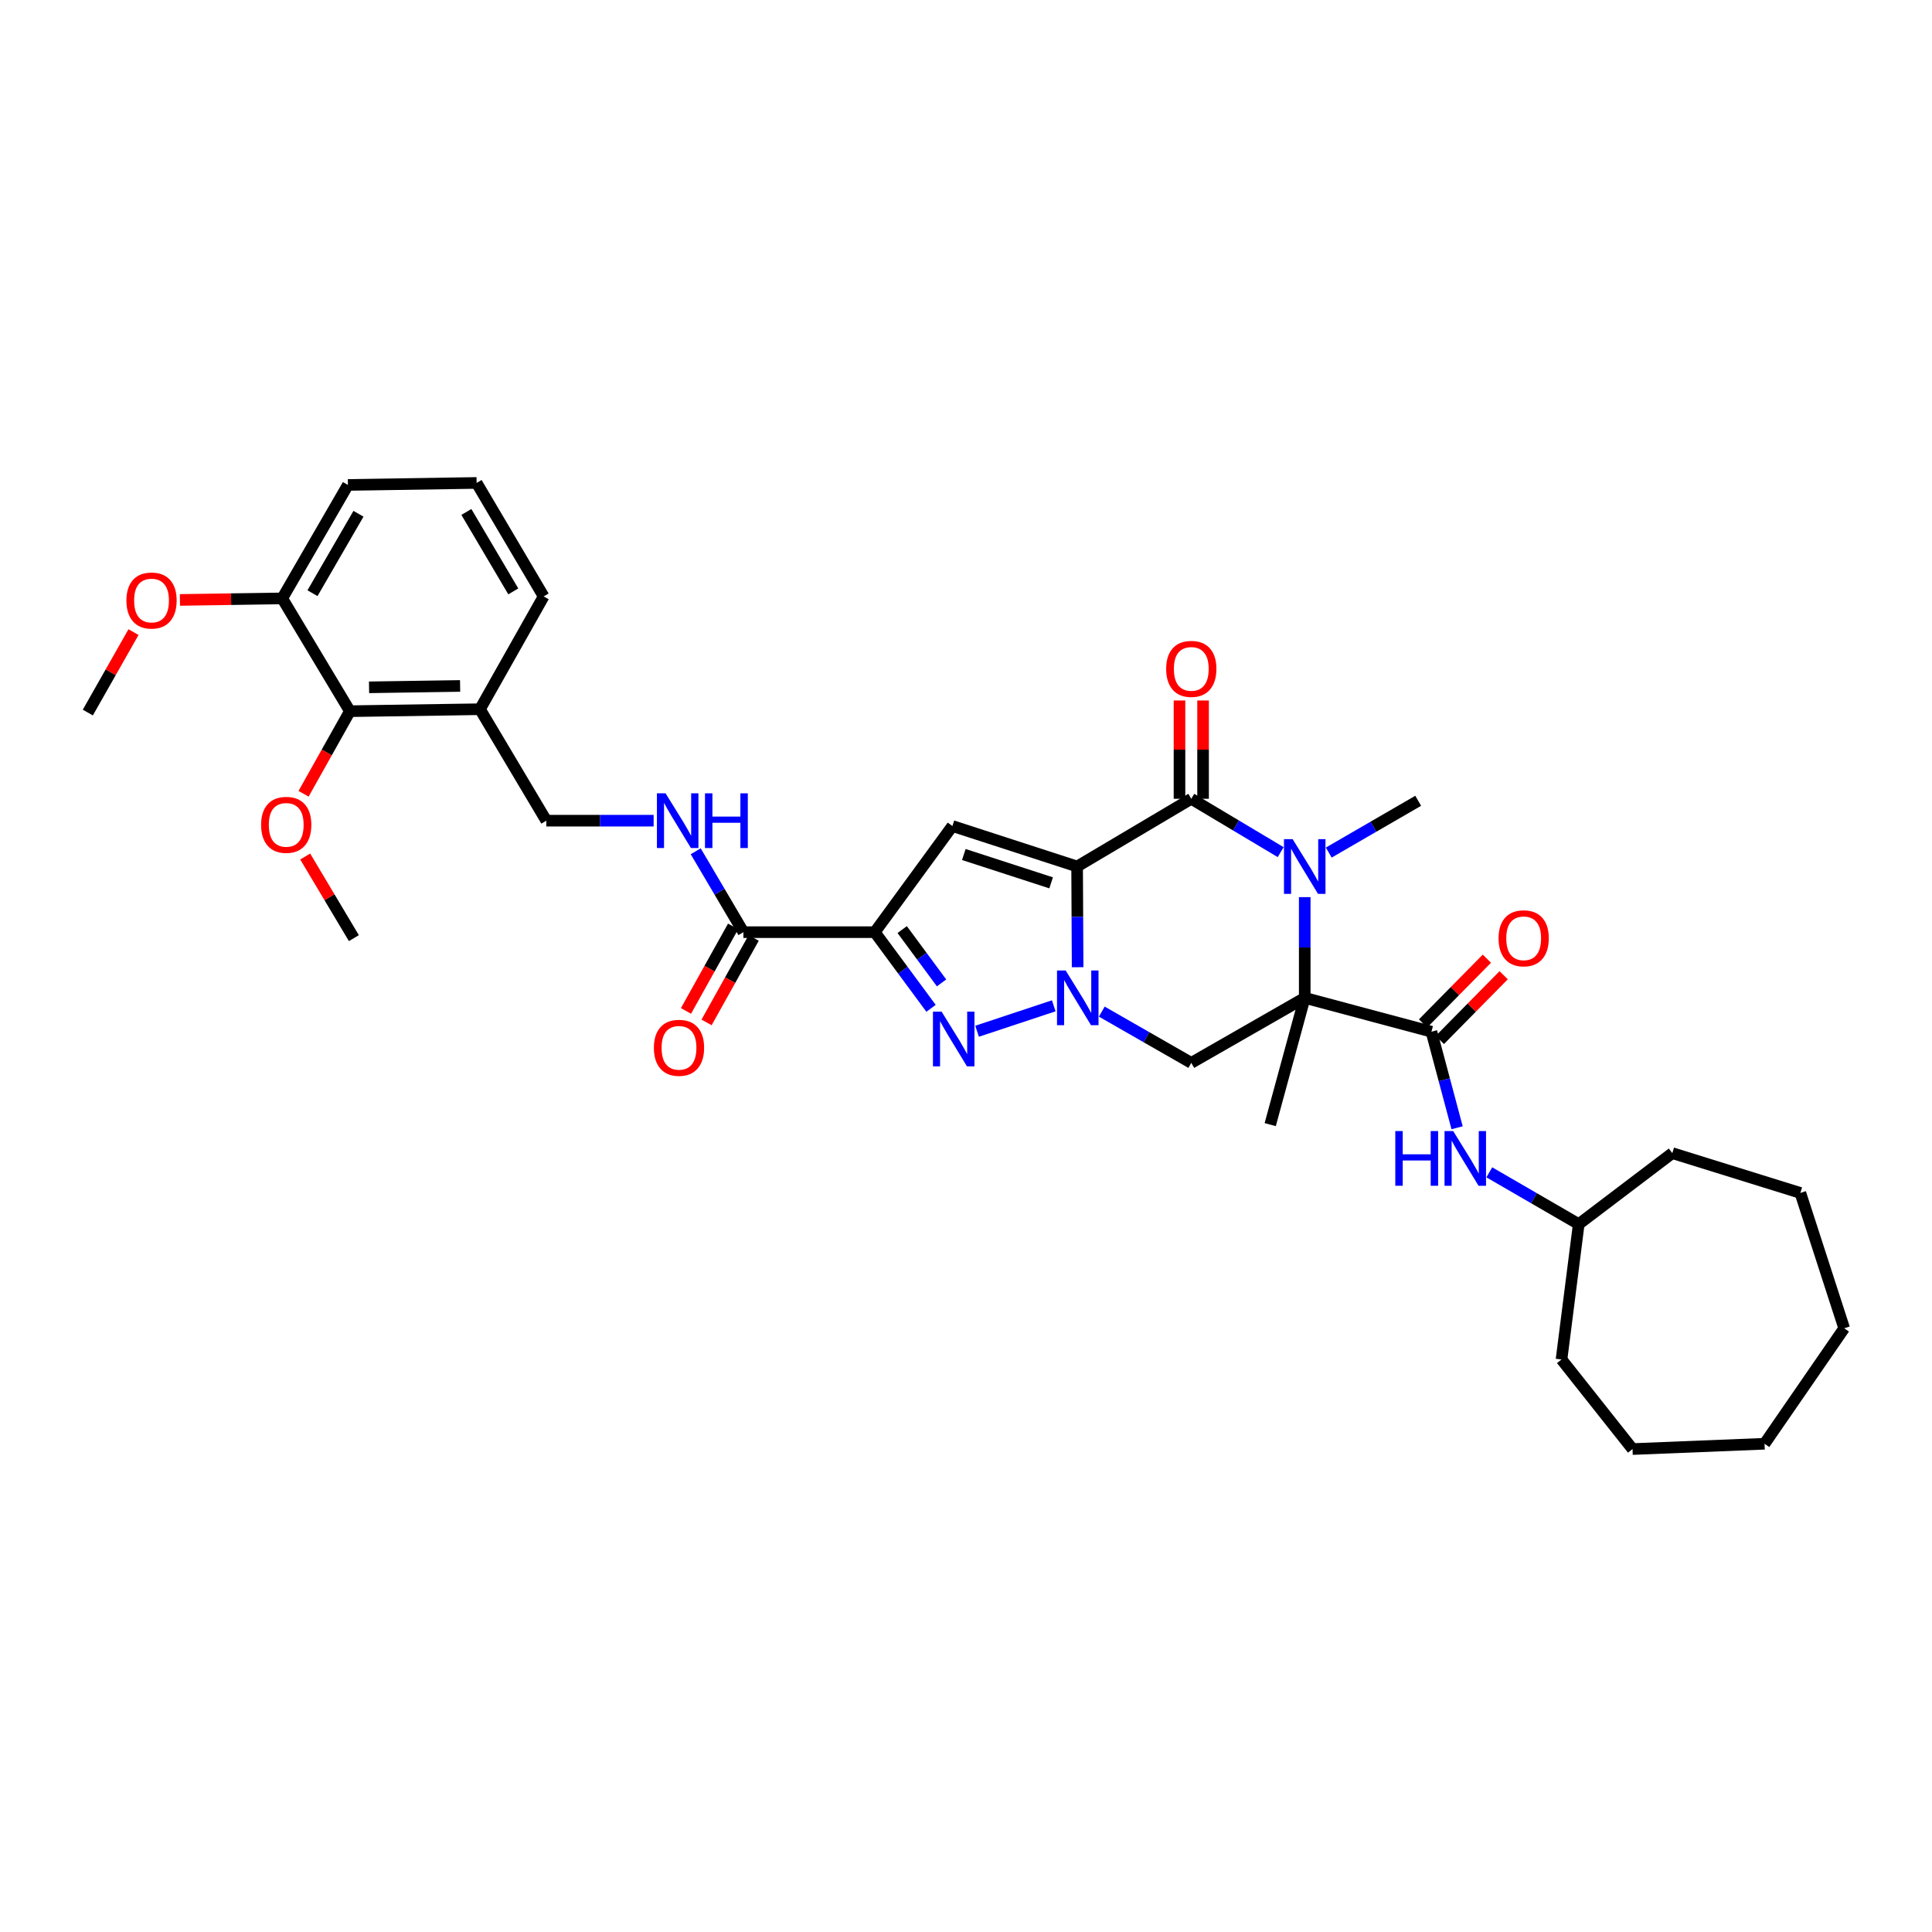 <?xml version='1.0' encoding='iso-8859-1'?>
<svg version='1.1' baseProfile='full'
              xmlns='http://www.w3.org/2000/svg'
                      xmlns:rdkit='http://www.rdkit.org/xml'
                      xmlns:xlink='http://www.w3.org/1999/xlink'
                  xml:space='preserve'
width='1000px' height='1000px' viewBox='0 0 1000 1000'>
<!-- END OF HEADER -->
<rect style='opacity:1.0;fill:#FFFFFF;stroke:none' width='1000' height='1000' x='0' y='0'> </rect>
<path class='bond-0' d='M 557.513,448.494 L 557.643,474.561' style='fill:none;fill-rule:evenodd;stroke:#000000;stroke-width:6px;stroke-linecap:butt;stroke-linejoin:miter;stroke-opacity:1' />
<path class='bond-0' d='M 557.643,474.561 L 557.773,500.629' style='fill:none;fill-rule:evenodd;stroke:#0000FF;stroke-width:6px;stroke-linecap:butt;stroke-linejoin:miter;stroke-opacity:1' />
<path class='bond-2' d='M 557.513,448.494 L 616.606,413.449' style='fill:none;fill-rule:evenodd;stroke:#000000;stroke-width:6px;stroke-linecap:butt;stroke-linejoin:miter;stroke-opacity:1' />
<path class='bond-6' d='M 557.513,448.494 L 492.956,427.544' style='fill:none;fill-rule:evenodd;stroke:#000000;stroke-width:6px;stroke-linecap:butt;stroke-linejoin:miter;stroke-opacity:1' />
<path class='bond-6' d='M 544.063,456.959 L 498.873,442.294' style='fill:none;fill-rule:evenodd;stroke:#000000;stroke-width:6px;stroke-linecap:butt;stroke-linejoin:miter;stroke-opacity:1' />
<path class='bond-5' d='M 545.421,520.611 L 505.738,533.77' style='fill:none;fill-rule:evenodd;stroke:#0000FF;stroke-width:6px;stroke-linecap:butt;stroke-linejoin:miter;stroke-opacity:1' />
<path class='bond-7' d='M 570.285,523.61 L 593.445,536.877' style='fill:none;fill-rule:evenodd;stroke:#0000FF;stroke-width:6px;stroke-linecap:butt;stroke-linejoin:miter;stroke-opacity:1' />
<path class='bond-7' d='M 593.445,536.877 L 616.606,550.143' style='fill:none;fill-rule:evenodd;stroke:#000000;stroke-width:6px;stroke-linecap:butt;stroke-linejoin:miter;stroke-opacity:1' />
<path class='bond-1' d='M 675.326,516.488 L 675.326,490.421' style='fill:none;fill-rule:evenodd;stroke:#000000;stroke-width:6px;stroke-linecap:butt;stroke-linejoin:miter;stroke-opacity:1' />
<path class='bond-1' d='M 675.326,490.421 L 675.326,464.354' style='fill:none;fill-rule:evenodd;stroke:#0000FF;stroke-width:6px;stroke-linecap:butt;stroke-linejoin:miter;stroke-opacity:1' />
<path class='bond-8' d='M 675.326,516.488 L 740.914,534.008' style='fill:none;fill-rule:evenodd;stroke:#000000;stroke-width:6px;stroke-linecap:butt;stroke-linejoin:miter;stroke-opacity:1' />
<path class='bond-19' d='M 675.326,516.488 L 657.461,582.103' style='fill:none;fill-rule:evenodd;stroke:#000000;stroke-width:6px;stroke-linecap:butt;stroke-linejoin:miter;stroke-opacity:1' />
<path class='bond-35' d='M 675.326,516.488 L 616.606,550.143' style='fill:none;fill-rule:evenodd;stroke:#000000;stroke-width:6px;stroke-linecap:butt;stroke-linejoin:miter;stroke-opacity:1' />
<path class='bond-3' d='M 616.606,413.449 L 639.741,427.256' style='fill:none;fill-rule:evenodd;stroke:#000000;stroke-width:6px;stroke-linecap:butt;stroke-linejoin:miter;stroke-opacity:1' />
<path class='bond-3' d='M 639.741,427.256 L 662.876,441.064' style='fill:none;fill-rule:evenodd;stroke:#0000FF;stroke-width:6px;stroke-linecap:butt;stroke-linejoin:miter;stroke-opacity:1' />
<path class='bond-14' d='M 622.708,413.449 L 622.708,388.012' style='fill:none;fill-rule:evenodd;stroke:#000000;stroke-width:6px;stroke-linecap:butt;stroke-linejoin:miter;stroke-opacity:1' />
<path class='bond-14' d='M 622.708,388.012 L 622.708,362.575' style='fill:none;fill-rule:evenodd;stroke:#FF0000;stroke-width:6px;stroke-linecap:butt;stroke-linejoin:miter;stroke-opacity:1' />
<path class='bond-14' d='M 610.504,413.449 L 610.504,388.012' style='fill:none;fill-rule:evenodd;stroke:#000000;stroke-width:6px;stroke-linecap:butt;stroke-linejoin:miter;stroke-opacity:1' />
<path class='bond-14' d='M 610.504,388.012 L 610.504,362.575' style='fill:none;fill-rule:evenodd;stroke:#FF0000;stroke-width:6px;stroke-linecap:butt;stroke-linejoin:miter;stroke-opacity:1' />
<path class='bond-20' d='M 687.762,441.292 L 710.907,427.889' style='fill:none;fill-rule:evenodd;stroke:#0000FF;stroke-width:6px;stroke-linecap:butt;stroke-linejoin:miter;stroke-opacity:1' />
<path class='bond-20' d='M 710.907,427.889 L 734.053,414.486' style='fill:none;fill-rule:evenodd;stroke:#000000;stroke-width:6px;stroke-linecap:butt;stroke-linejoin:miter;stroke-opacity:1' />
<path class='bond-4' d='M 452.785,482.488 L 492.956,427.544' style='fill:none;fill-rule:evenodd;stroke:#000000;stroke-width:6px;stroke-linecap:butt;stroke-linejoin:miter;stroke-opacity:1' />
<path class='bond-9' d='M 452.785,482.488 L 384.784,482.488' style='fill:none;fill-rule:evenodd;stroke:#000000;stroke-width:6px;stroke-linecap:butt;stroke-linejoin:miter;stroke-opacity:1' />
<path class='bond-36' d='M 452.785,482.488 L 467.345,502.196' style='fill:none;fill-rule:evenodd;stroke:#000000;stroke-width:6px;stroke-linecap:butt;stroke-linejoin:miter;stroke-opacity:1' />
<path class='bond-36' d='M 467.345,502.196 L 481.904,521.905' style='fill:none;fill-rule:evenodd;stroke:#0000FF;stroke-width:6px;stroke-linecap:butt;stroke-linejoin:miter;stroke-opacity:1' />
<path class='bond-36' d='M 466.969,481.149 L 477.16,494.945' style='fill:none;fill-rule:evenodd;stroke:#000000;stroke-width:6px;stroke-linecap:butt;stroke-linejoin:miter;stroke-opacity:1' />
<path class='bond-36' d='M 477.16,494.945 L 487.352,508.741' style='fill:none;fill-rule:evenodd;stroke:#0000FF;stroke-width:6px;stroke-linecap:butt;stroke-linejoin:miter;stroke-opacity:1' />
<path class='bond-10' d='M 740.914,534.008 L 747.553,558.87' style='fill:none;fill-rule:evenodd;stroke:#000000;stroke-width:6px;stroke-linecap:butt;stroke-linejoin:miter;stroke-opacity:1' />
<path class='bond-10' d='M 747.553,558.87 L 754.192,583.732' style='fill:none;fill-rule:evenodd;stroke:#0000FF;stroke-width:6px;stroke-linecap:butt;stroke-linejoin:miter;stroke-opacity:1' />
<path class='bond-15' d='M 745.259,538.291 L 761.778,521.533' style='fill:none;fill-rule:evenodd;stroke:#000000;stroke-width:6px;stroke-linecap:butt;stroke-linejoin:miter;stroke-opacity:1' />
<path class='bond-15' d='M 761.778,521.533 L 778.296,504.776' style='fill:none;fill-rule:evenodd;stroke:#FF0000;stroke-width:6px;stroke-linecap:butt;stroke-linejoin:miter;stroke-opacity:1' />
<path class='bond-15' d='M 736.568,529.724 L 753.086,512.966' style='fill:none;fill-rule:evenodd;stroke:#000000;stroke-width:6px;stroke-linecap:butt;stroke-linejoin:miter;stroke-opacity:1' />
<path class='bond-15' d='M 753.086,512.966 L 769.605,496.209' style='fill:none;fill-rule:evenodd;stroke:#FF0000;stroke-width:6px;stroke-linecap:butt;stroke-linejoin:miter;stroke-opacity:1' />
<path class='bond-11' d='M 384.784,482.488 L 372.441,461.554' style='fill:none;fill-rule:evenodd;stroke:#000000;stroke-width:6px;stroke-linecap:butt;stroke-linejoin:miter;stroke-opacity:1' />
<path class='bond-11' d='M 372.441,461.554 L 360.099,440.619' style='fill:none;fill-rule:evenodd;stroke:#0000FF;stroke-width:6px;stroke-linecap:butt;stroke-linejoin:miter;stroke-opacity:1' />
<path class='bond-17' d='M 379.455,479.516 L 367.257,501.385' style='fill:none;fill-rule:evenodd;stroke:#000000;stroke-width:6px;stroke-linecap:butt;stroke-linejoin:miter;stroke-opacity:1' />
<path class='bond-17' d='M 367.257,501.385 L 355.06,523.255' style='fill:none;fill-rule:evenodd;stroke:#FF0000;stroke-width:6px;stroke-linecap:butt;stroke-linejoin:miter;stroke-opacity:1' />
<path class='bond-17' d='M 390.113,485.46 L 377.915,507.33' style='fill:none;fill-rule:evenodd;stroke:#000000;stroke-width:6px;stroke-linecap:butt;stroke-linejoin:miter;stroke-opacity:1' />
<path class='bond-17' d='M 377.915,507.33 L 365.718,529.2' style='fill:none;fill-rule:evenodd;stroke:#FF0000;stroke-width:6px;stroke-linecap:butt;stroke-linejoin:miter;stroke-opacity:1' />
<path class='bond-22' d='M 770.863,606.794 L 794.004,620.202' style='fill:none;fill-rule:evenodd;stroke:#0000FF;stroke-width:6px;stroke-linecap:butt;stroke-linejoin:miter;stroke-opacity:1' />
<path class='bond-22' d='M 794.004,620.202 L 817.146,633.61' style='fill:none;fill-rule:evenodd;stroke:#000000;stroke-width:6px;stroke-linecap:butt;stroke-linejoin:miter;stroke-opacity:1' />
<path class='bond-16' d='M 338.323,424.785 L 310.546,424.785' style='fill:none;fill-rule:evenodd;stroke:#0000FF;stroke-width:6px;stroke-linecap:butt;stroke-linejoin:miter;stroke-opacity:1' />
<path class='bond-16' d='M 310.546,424.785 L 282.768,424.785' style='fill:none;fill-rule:evenodd;stroke:#000000;stroke-width:6px;stroke-linecap:butt;stroke-linejoin:miter;stroke-opacity:1' />
<path class='bond-12' d='M 181.105,368.112 L 248.435,367.089' style='fill:none;fill-rule:evenodd;stroke:#000000;stroke-width:6px;stroke-linecap:butt;stroke-linejoin:miter;stroke-opacity:1' />
<path class='bond-12' d='M 191.019,355.757 L 238.15,355.04' style='fill:none;fill-rule:evenodd;stroke:#000000;stroke-width:6px;stroke-linecap:butt;stroke-linejoin:miter;stroke-opacity:1' />
<path class='bond-18' d='M 181.105,368.112 L 146.08,309.731' style='fill:none;fill-rule:evenodd;stroke:#000000;stroke-width:6px;stroke-linecap:butt;stroke-linejoin:miter;stroke-opacity:1' />
<path class='bond-21' d='M 181.105,368.112 L 169.116,389.484' style='fill:none;fill-rule:evenodd;stroke:#000000;stroke-width:6px;stroke-linecap:butt;stroke-linejoin:miter;stroke-opacity:1' />
<path class='bond-21' d='M 169.116,389.484 L 157.126,410.855' style='fill:none;fill-rule:evenodd;stroke:#FF0000;stroke-width:6px;stroke-linecap:butt;stroke-linejoin:miter;stroke-opacity:1' />
<path class='bond-13' d='M 248.435,367.089 L 282.768,424.785' style='fill:none;fill-rule:evenodd;stroke:#000000;stroke-width:6px;stroke-linecap:butt;stroke-linejoin:miter;stroke-opacity:1' />
<path class='bond-24' d='M 248.435,367.089 L 281.392,308.708' style='fill:none;fill-rule:evenodd;stroke:#000000;stroke-width:6px;stroke-linecap:butt;stroke-linejoin:miter;stroke-opacity:1' />
<path class='bond-23' d='M 146.08,309.731 L 119.602,310.13' style='fill:none;fill-rule:evenodd;stroke:#000000;stroke-width:6px;stroke-linecap:butt;stroke-linejoin:miter;stroke-opacity:1' />
<path class='bond-23' d='M 119.602,310.13 L 93.123,310.528' style='fill:none;fill-rule:evenodd;stroke:#FF0000;stroke-width:6px;stroke-linecap:butt;stroke-linejoin:miter;stroke-opacity:1' />
<path class='bond-37' d='M 146.08,309.731 L 180.081,251.005' style='fill:none;fill-rule:evenodd;stroke:#000000;stroke-width:6px;stroke-linecap:butt;stroke-linejoin:miter;stroke-opacity:1' />
<path class='bond-37' d='M 161.742,307.037 L 185.542,265.928' style='fill:none;fill-rule:evenodd;stroke:#000000;stroke-width:6px;stroke-linecap:butt;stroke-linejoin:miter;stroke-opacity:1' />
<path class='bond-27' d='M 157.97,443.329 L 170.568,464.454' style='fill:none;fill-rule:evenodd;stroke:#FF0000;stroke-width:6px;stroke-linecap:butt;stroke-linejoin:miter;stroke-opacity:1' />
<path class='bond-27' d='M 170.568,464.454 L 183.166,485.579' style='fill:none;fill-rule:evenodd;stroke:#000000;stroke-width:6px;stroke-linecap:butt;stroke-linejoin:miter;stroke-opacity:1' />
<path class='bond-29' d='M 817.146,633.61 L 808.237,703.665' style='fill:none;fill-rule:evenodd;stroke:#000000;stroke-width:6px;stroke-linecap:butt;stroke-linejoin:miter;stroke-opacity:1' />
<path class='bond-30' d='M 817.146,633.61 L 865.588,596.863' style='fill:none;fill-rule:evenodd;stroke:#000000;stroke-width:6px;stroke-linecap:butt;stroke-linejoin:miter;stroke-opacity:1' />
<path class='bond-28' d='M 69.101,327.178 L 57.278,347.998' style='fill:none;fill-rule:evenodd;stroke:#FF0000;stroke-width:6px;stroke-linecap:butt;stroke-linejoin:miter;stroke-opacity:1' />
<path class='bond-28' d='M 57.278,347.998 L 45.455,368.817' style='fill:none;fill-rule:evenodd;stroke:#000000;stroke-width:6px;stroke-linecap:butt;stroke-linejoin:miter;stroke-opacity:1' />
<path class='bond-25' d='M 281.392,308.708 L 246.7,249.967' style='fill:none;fill-rule:evenodd;stroke:#000000;stroke-width:6px;stroke-linecap:butt;stroke-linejoin:miter;stroke-opacity:1' />
<path class='bond-25' d='M 265.68,306.103 L 241.396,264.984' style='fill:none;fill-rule:evenodd;stroke:#000000;stroke-width:6px;stroke-linecap:butt;stroke-linejoin:miter;stroke-opacity:1' />
<path class='bond-26' d='M 246.7,249.967 L 180.081,251.005' style='fill:none;fill-rule:evenodd;stroke:#000000;stroke-width:6px;stroke-linecap:butt;stroke-linejoin:miter;stroke-opacity:1' />
<path class='bond-32' d='M 808.237,703.665 L 844.991,750.033' style='fill:none;fill-rule:evenodd;stroke:#000000;stroke-width:6px;stroke-linecap:butt;stroke-linejoin:miter;stroke-opacity:1' />
<path class='bond-31' d='M 865.588,596.863 L 931.86,617.46' style='fill:none;fill-rule:evenodd;stroke:#000000;stroke-width:6px;stroke-linecap:butt;stroke-linejoin:miter;stroke-opacity:1' />
<path class='bond-34' d='M 931.86,617.46 L 954.545,687.516' style='fill:none;fill-rule:evenodd;stroke:#000000;stroke-width:6px;stroke-linecap:butt;stroke-linejoin:miter;stroke-opacity:1' />
<path class='bond-33' d='M 844.991,750.033 L 913.324,747.287' style='fill:none;fill-rule:evenodd;stroke:#000000;stroke-width:6px;stroke-linecap:butt;stroke-linejoin:miter;stroke-opacity:1' />
<path class='bond-38' d='M 913.324,747.287 L 954.545,687.516' style='fill:none;fill-rule:evenodd;stroke:#000000;stroke-width:6px;stroke-linecap:butt;stroke-linejoin:miter;stroke-opacity:1' />
<path  class='atom-1' d='M 551.592 502.328
L 560.872 517.328
Q 561.792 518.808, 563.272 521.488
Q 564.752 524.168, 564.832 524.328
L 564.832 502.328
L 568.592 502.328
L 568.592 530.648
L 564.712 530.648
L 554.752 514.248
Q 553.592 512.328, 552.352 510.128
Q 551.152 507.928, 550.792 507.248
L 550.792 530.648
L 547.112 530.648
L 547.112 502.328
L 551.592 502.328
' fill='#0000FF'/>
<path  class='atom-4' d='M 669.066 434.334
L 678.346 449.334
Q 679.266 450.814, 680.746 453.494
Q 682.226 456.174, 682.306 456.334
L 682.306 434.334
L 686.066 434.334
L 686.066 462.654
L 682.186 462.654
L 672.226 446.254
Q 671.066 444.334, 669.826 442.134
Q 668.626 439.934, 668.266 439.254
L 668.266 462.654
L 664.586 462.654
L 664.586 434.334
L 669.066 434.334
' fill='#0000FF'/>
<path  class='atom-6' d='M 487.374 523.624
L 496.654 538.624
Q 497.574 540.104, 499.054 542.784
Q 500.534 545.464, 500.614 545.624
L 500.614 523.624
L 504.374 523.624
L 504.374 551.944
L 500.494 551.944
L 490.534 535.544
Q 489.374 533.624, 488.134 531.424
Q 486.934 529.224, 486.574 528.544
L 486.574 551.944
L 482.894 551.944
L 482.894 523.624
L 487.374 523.624
' fill='#0000FF'/>
<path  class='atom-11' d='M 722.206 585.429
L 726.046 585.429
L 726.046 597.469
L 740.526 597.469
L 740.526 585.429
L 744.366 585.429
L 744.366 613.749
L 740.526 613.749
L 740.526 600.669
L 726.046 600.669
L 726.046 613.749
L 722.206 613.749
L 722.206 585.429
' fill='#0000FF'/>
<path  class='atom-11' d='M 752.166 585.429
L 761.446 600.429
Q 762.366 601.909, 763.846 604.589
Q 765.326 607.269, 765.406 607.429
L 765.406 585.429
L 769.166 585.429
L 769.166 613.749
L 765.286 613.749
L 755.326 597.349
Q 754.166 595.429, 752.926 593.229
Q 751.726 591.029, 751.366 590.349
L 751.366 613.749
L 747.686 613.749
L 747.686 585.429
L 752.166 585.429
' fill='#0000FF'/>
<path  class='atom-12' d='M 344.503 410.625
L 353.783 425.625
Q 354.703 427.105, 356.183 429.785
Q 357.663 432.465, 357.743 432.625
L 357.743 410.625
L 361.503 410.625
L 361.503 438.945
L 357.623 438.945
L 347.663 422.545
Q 346.503 420.625, 345.263 418.425
Q 344.063 416.225, 343.703 415.545
L 343.703 438.945
L 340.023 438.945
L 340.023 410.625
L 344.503 410.625
' fill='#0000FF'/>
<path  class='atom-12' d='M 364.903 410.625
L 368.743 410.625
L 368.743 422.665
L 383.223 422.665
L 383.223 410.625
L 387.063 410.625
L 387.063 438.945
L 383.223 438.945
L 383.223 425.865
L 368.743 425.865
L 368.743 438.945
L 364.903 438.945
L 364.903 410.625
' fill='#0000FF'/>
<path  class='atom-15' d='M 603.606 346.212
Q 603.606 339.412, 606.966 335.612
Q 610.326 331.812, 616.606 331.812
Q 622.886 331.812, 626.246 335.612
Q 629.606 339.412, 629.606 346.212
Q 629.606 353.092, 626.206 357.012
Q 622.806 360.892, 616.606 360.892
Q 610.366 360.892, 606.966 357.012
Q 603.606 353.132, 603.606 346.212
M 616.606 357.692
Q 620.926 357.692, 623.246 354.812
Q 625.606 351.892, 625.606 346.212
Q 625.606 340.652, 623.246 337.852
Q 620.926 335.012, 616.606 335.012
Q 612.286 335.012, 609.926 337.812
Q 607.606 340.612, 607.606 346.212
Q 607.606 351.932, 609.926 354.812
Q 612.286 357.692, 616.606 357.692
' fill='#FF0000'/>
<path  class='atom-16' d='M 775.65 485.659
Q 775.65 478.859, 779.01 475.059
Q 782.37 471.259, 788.65 471.259
Q 794.93 471.259, 798.29 475.059
Q 801.65 478.859, 801.65 485.659
Q 801.65 492.539, 798.25 496.459
Q 794.85 500.339, 788.65 500.339
Q 782.41 500.339, 779.01 496.459
Q 775.65 492.579, 775.65 485.659
M 788.65 497.139
Q 792.97 497.139, 795.29 494.259
Q 797.65 491.339, 797.65 485.659
Q 797.65 480.099, 795.29 477.299
Q 792.97 474.459, 788.65 474.459
Q 784.33 474.459, 781.97 477.259
Q 779.65 480.059, 779.65 485.659
Q 779.65 491.379, 781.97 494.259
Q 784.33 497.139, 788.65 497.139
' fill='#FF0000'/>
<path  class='atom-18' d='M 338.448 542.339
Q 338.448 535.539, 341.808 531.739
Q 345.168 527.939, 351.448 527.939
Q 357.728 527.939, 361.088 531.739
Q 364.448 535.539, 364.448 542.339
Q 364.448 549.219, 361.048 553.139
Q 357.648 557.019, 351.448 557.019
Q 345.208 557.019, 341.808 553.139
Q 338.448 549.259, 338.448 542.339
M 351.448 553.819
Q 355.768 553.819, 358.088 550.939
Q 360.448 548.019, 360.448 542.339
Q 360.448 536.779, 358.088 533.979
Q 355.768 531.139, 351.448 531.139
Q 347.128 531.139, 344.768 533.939
Q 342.448 536.739, 342.448 542.339
Q 342.448 548.059, 344.768 550.939
Q 347.128 553.819, 351.448 553.819
' fill='#FF0000'/>
<path  class='atom-22' d='M 135.148 426.939
Q 135.148 420.139, 138.508 416.339
Q 141.868 412.539, 148.148 412.539
Q 154.428 412.539, 157.788 416.339
Q 161.148 420.139, 161.148 426.939
Q 161.148 433.819, 157.748 437.739
Q 154.348 441.619, 148.148 441.619
Q 141.908 441.619, 138.508 437.739
Q 135.148 433.859, 135.148 426.939
M 148.148 438.419
Q 152.468 438.419, 154.788 435.539
Q 157.148 432.619, 157.148 426.939
Q 157.148 421.379, 154.788 418.579
Q 152.468 415.739, 148.148 415.739
Q 143.828 415.739, 141.468 418.539
Q 139.148 421.339, 139.148 426.939
Q 139.148 432.659, 141.468 435.539
Q 143.828 438.419, 148.148 438.419
' fill='#FF0000'/>
<path  class='atom-24' d='M 65.431 310.828
Q 65.431 304.028, 68.791 300.228
Q 72.151 296.428, 78.431 296.428
Q 84.712 296.428, 88.072 300.228
Q 91.431 304.028, 91.431 310.828
Q 91.431 317.708, 88.031 321.628
Q 84.632 325.508, 78.431 325.508
Q 72.192 325.508, 68.791 321.628
Q 65.431 317.748, 65.431 310.828
M 78.431 322.308
Q 82.751 322.308, 85.072 319.428
Q 87.431 316.508, 87.431 310.828
Q 87.431 305.268, 85.072 302.468
Q 82.751 299.628, 78.431 299.628
Q 74.112 299.628, 71.751 302.428
Q 69.431 305.228, 69.431 310.828
Q 69.431 316.548, 71.751 319.428
Q 74.112 322.308, 78.431 322.308
' fill='#FF0000'/>
</svg>
